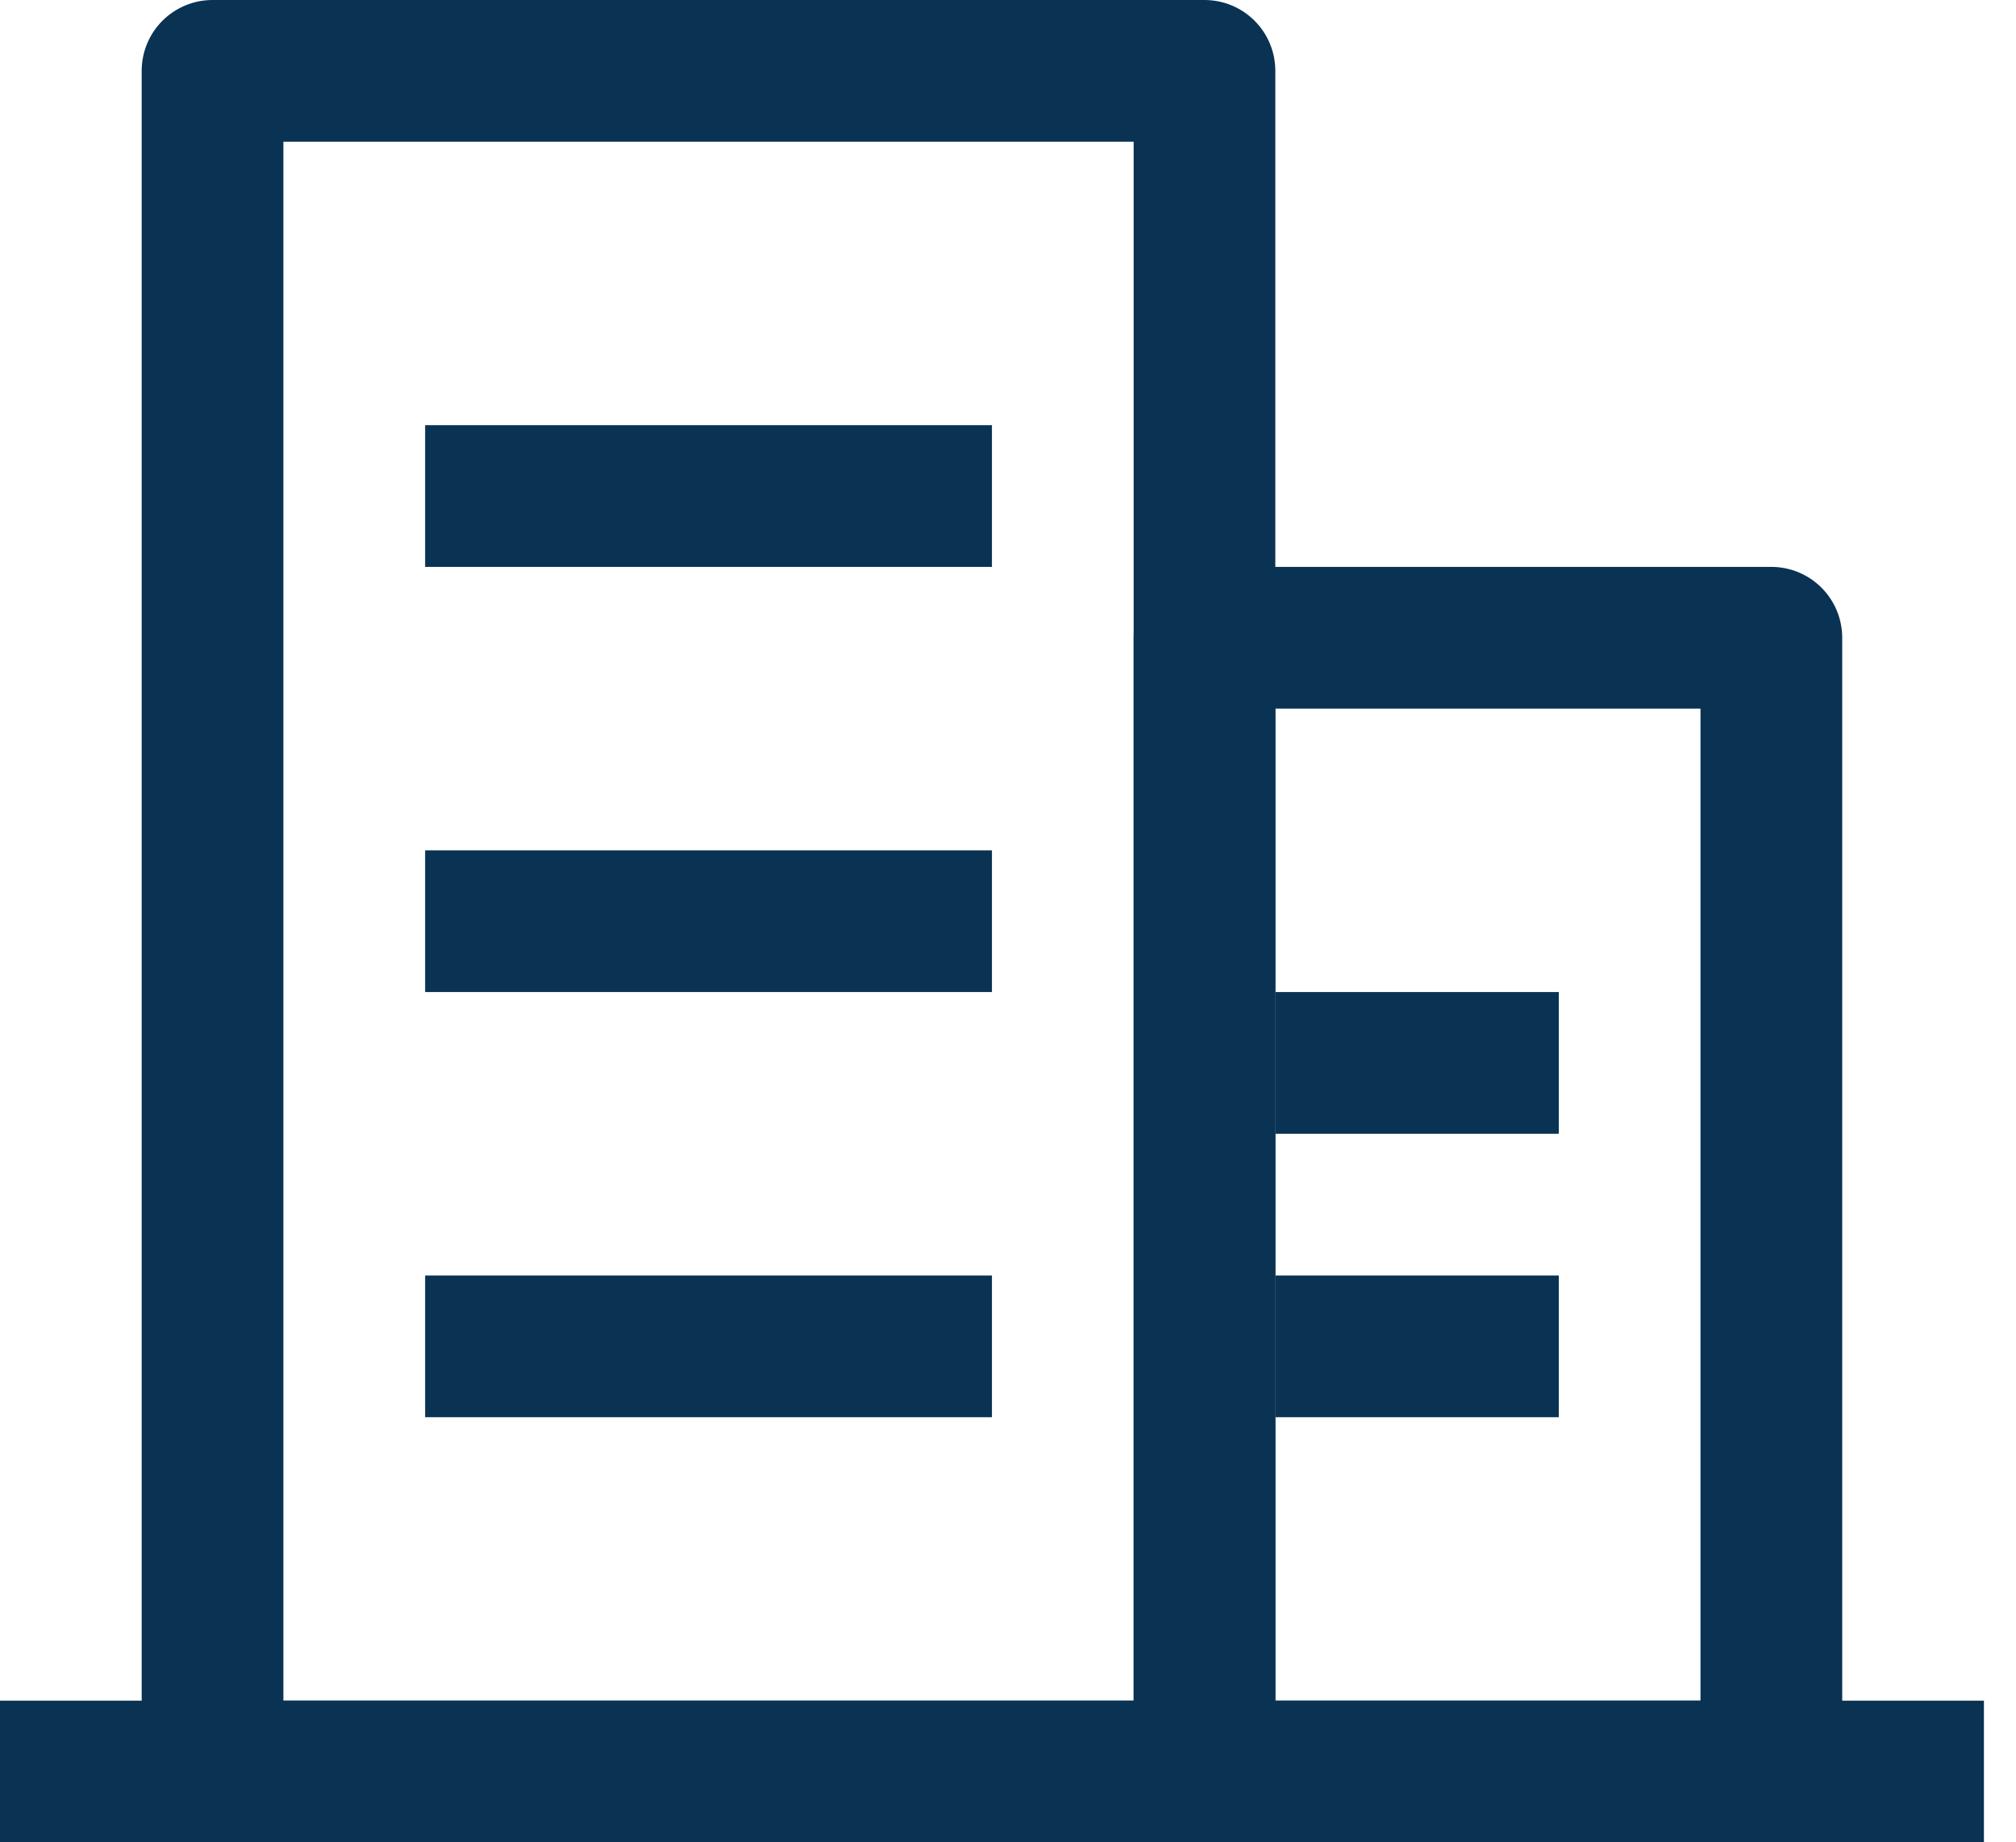 <svg width="58" height="53" viewBox="0 0 58 53" fill="none" xmlns="http://www.w3.org/2000/svg">
<path d="M8.153 4.077V48.923H32.615V4.077H8.153ZM6.115 0H34.653C35.194 0 35.712 0.215 36.094 0.597C36.477 0.979 36.691 1.498 36.691 2.038V50.962C36.691 51.502 36.477 52.021 36.094 52.403C35.712 52.785 35.194 53 34.653 53H6.115C5.574 53 5.056 52.785 4.673 52.403C4.291 52.021 4.076 51.502 4.076 50.962V2.038C4.076 1.498 4.291 0.979 4.673 0.597C5.056 0.215 5.574 0 6.115 0Z" fill="#093253"/>
<path d="M12.231 12.231H28.538V16.308H12.231V12.231ZM12.231 24.462H28.538V28.538H12.231V24.462ZM12.231 36.692H28.538V40.769H12.231V36.692ZM36.692 28.538H44.846V32.615H36.692V28.538ZM36.692 36.692H44.846V40.769H36.692V36.692ZM0 48.923H57.077V53H0V48.923Z" fill="#093253"/>
<path d="M36.692 20.385V48.923H48.923V20.385H36.692ZM34.654 16.308H50.961C51.502 16.308 52.02 16.522 52.403 16.905C52.785 17.287 53 17.805 53 18.346V50.962C53 51.502 52.785 52.021 52.403 52.403C52.02 52.785 51.502 53 50.961 53H34.654C34.113 53 33.595 52.785 33.212 52.403C32.83 52.021 32.615 51.502 32.615 50.962V18.346C32.615 17.805 32.83 17.287 33.212 16.905C33.595 16.522 34.113 16.308 34.654 16.308Z" fill="#093253"/>
</svg>
